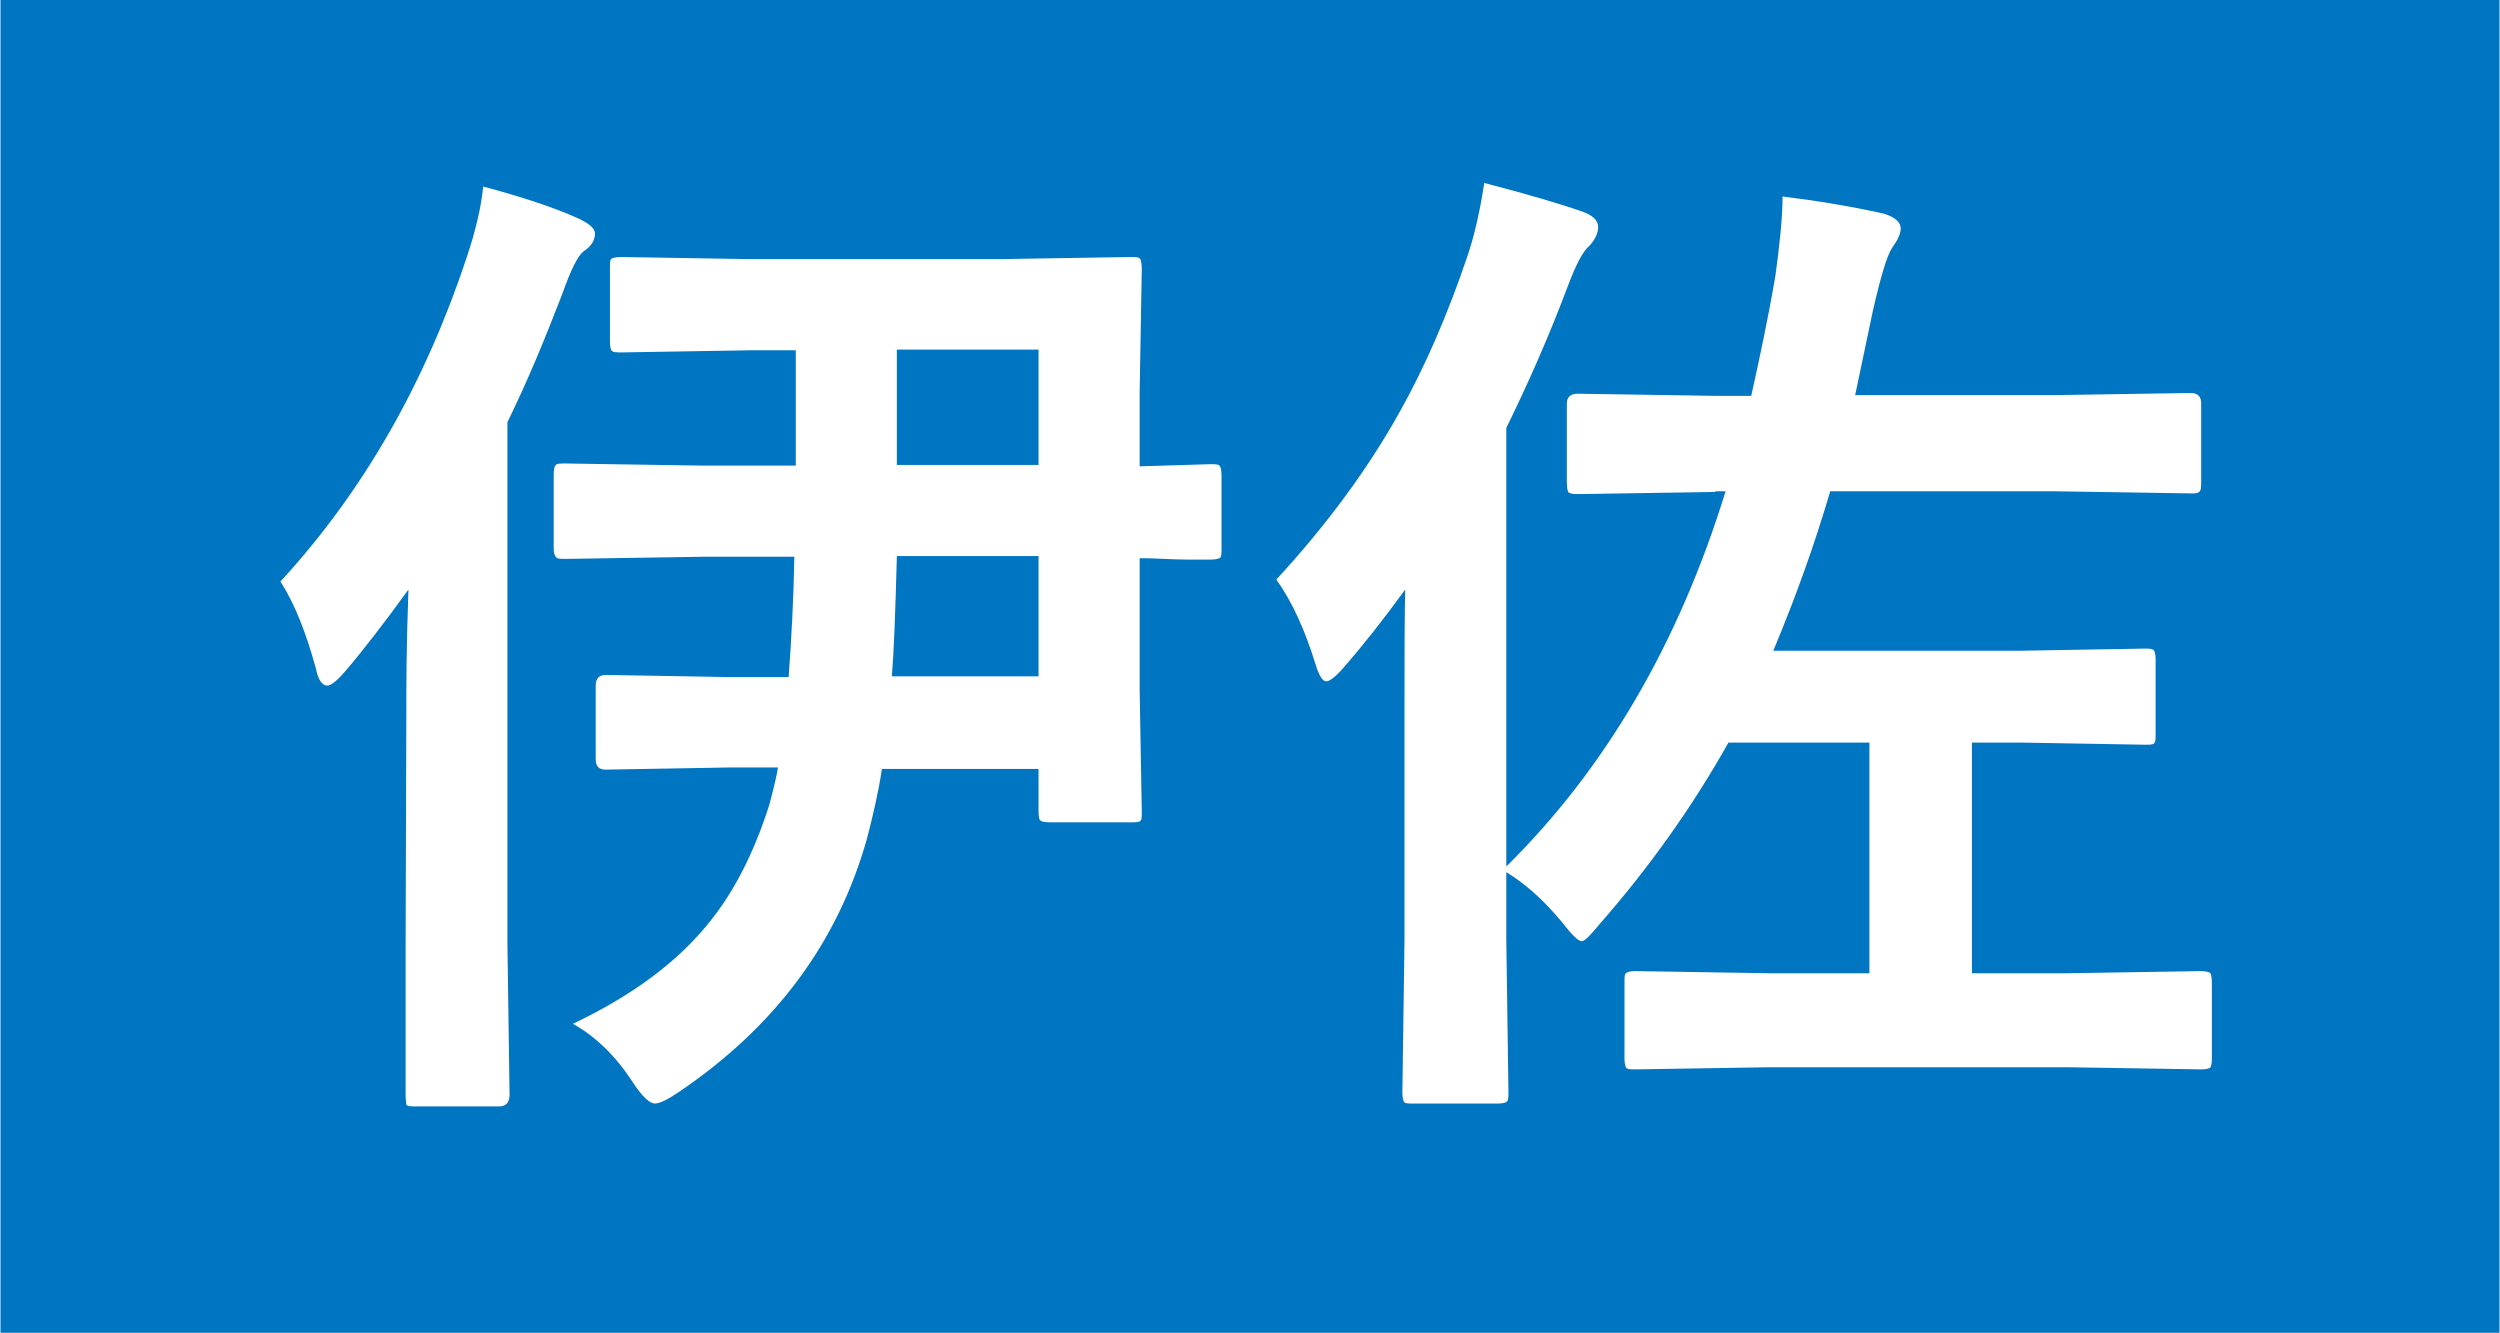 <?xml version="1.0" encoding="UTF-8"?><svg id="_紙_図j" xmlns="http://www.w3.org/2000/svg" width="12.38mm" height="6.6mm" viewBox="0 0 35.1 18.72"><defs><style>.cls-1{fill:#0075c2;}.cls-2{fill:#fff;}</style></defs><rect class="cls-1" width="35.1" height="18.72"/><path class="cls-2" d="M3.93,8.17c1.16-1.26,2.03-2.78,2.62-4.56.12-.36.2-.69.23-.99.56.15,1.01.3,1.34.45.15.07.23.14.23.21,0,.09-.05.18-.16.25-.08.06-.18.26-.3.6-.25.65-.5,1.25-.77,1.8v7.32l.03,2.13c0,.1-.05.16-.14.16h-1.19c-.07,0-.11,0-.12-.03,0-.02-.01-.06-.01-.13v-2.13s.01-3.23.01-3.23c0-.36,0-.94.03-1.74-.34.47-.64.86-.89,1.15-.11.13-.2.2-.25.2-.07,0-.13-.08-.16-.24-.14-.51-.3-.91-.49-1.21ZM9.87,7.82l-1.93.03c-.08,0-.13,0-.14-.03-.02-.02-.03-.06-.03-.12v-1.03c0-.08.01-.12.03-.14.02-.02.06-.02.14-.02l1.93.03h1.3v-1.62h-.63l-1.82.03c-.07,0-.12,0-.14-.03-.01-.02-.02-.06-.02-.12v-1.03c0-.08,0-.13.03-.14.02-.01.06-.02.13-.02l1.82.03h3.48l1.85-.03c.08,0,.12,0,.14.03.01.02.02.07.02.14l-.03,1.74v1.03l.99-.03c.08,0,.12,0,.14.03.01.02.02.06.02.13v1.03c0,.07,0,.12-.03.13-.02.01-.06.02-.13.02,0,0-.11,0-.31,0-.22,0-.45-.02-.68-.02v1.84l.03,1.72c0,.07,0,.12-.02.13-.02.02-.06.02-.13.02h-1.14c-.08,0-.12-.01-.14-.03-.01-.01-.02-.06-.02-.12v-.6h-2.2c-.05.34-.13.67-.21.98-.41,1.46-1.29,2.64-2.63,3.55-.16.11-.28.17-.35.17-.07,0-.18-.1-.31-.3-.24-.37-.52-.64-.84-.82.82-.39,1.44-.85,1.87-1.37.38-.45.67-1.02.89-1.71.07-.27.11-.44.12-.52h-.69l-1.73.03c-.1,0-.14-.05-.14-.15v-1.03c0-.1.05-.15.14-.15l1.73.03h.84c.04-.54.07-1.11.08-1.69h-1.29ZM12.52,9.5h2.06v-1.69h-1.99c-.02.75-.04,1.32-.07,1.69ZM14.58,4.91h-1.99v1.62h1.99v-1.62Z"/><path class="cls-2" d="M24.08,6.91l-1.93.03c-.07,0-.12-.01-.13-.03-.01-.02-.02-.06-.02-.14v-1.1c0-.09.05-.14.15-.14l1.93.03h.51c.12-.54.24-1.1.34-1.69.06-.44.1-.81.1-1.11.49.06.97.14,1.42.24.16.05.24.12.24.21,0,.07-.04.16-.12.27-.07.1-.16.4-.27.88l-.25,1.19h2.78l1.93-.03c.1,0,.15.05.15.14v1.1c0,.08,0,.13-.03.15-.02.02-.06.02-.12.02l-1.93-.03h-3.13c-.22.75-.49,1.5-.8,2.24h3.47l1.74-.03c.07,0,.12,0,.14.03.01.02.02.06.02.12v1.05c0,.07,0,.11-.02.13-.02.02-.06.02-.13.02l-1.74-.03h-.69v3.24h1.32l1.89-.03c.07,0,.12.01.14.03.01.02.02.06.02.14v1.06c0,.07-.01.12-.03.13-.02.01-.06.02-.12.02l-1.89-.03h-4.16l-1.89.03c-.08,0-.13,0-.14-.03-.01-.02-.02-.06-.02-.12v-1.06c0-.08,0-.13.02-.14.02-.02.06-.03.14-.03l1.89.03h1.39v-3.24h-1.98c-.5.89-1.1,1.74-1.81,2.55-.13.16-.21.24-.25.24-.05,0-.14-.09-.28-.27-.24-.29-.5-.53-.78-.7v.95l.03,2.14c0,.07,0,.12-.03.14-.02.01-.06.02-.12.02h-1.19c-.07,0-.12,0-.13-.03-.01-.02-.02-.06-.02-.13l.03-2.14v-3.22c0-.74,0-1.31.01-1.7-.29.4-.58.77-.86,1.09-.11.13-.2.2-.25.2-.05,0-.1-.08-.15-.24-.15-.49-.33-.88-.55-1.19.71-.77,1.29-1.56,1.73-2.35.36-.64.68-1.38.96-2.21.09-.27.17-.61.23-1.01.62.16,1.09.3,1.4.41.13.05.2.12.2.21,0,.08-.04.17-.12.26-.09.07-.19.26-.31.58-.26.69-.55,1.35-.86,1.98v6.16c1.39-1.37,2.42-3.13,3.08-5.27h-.14Z"/></svg>
